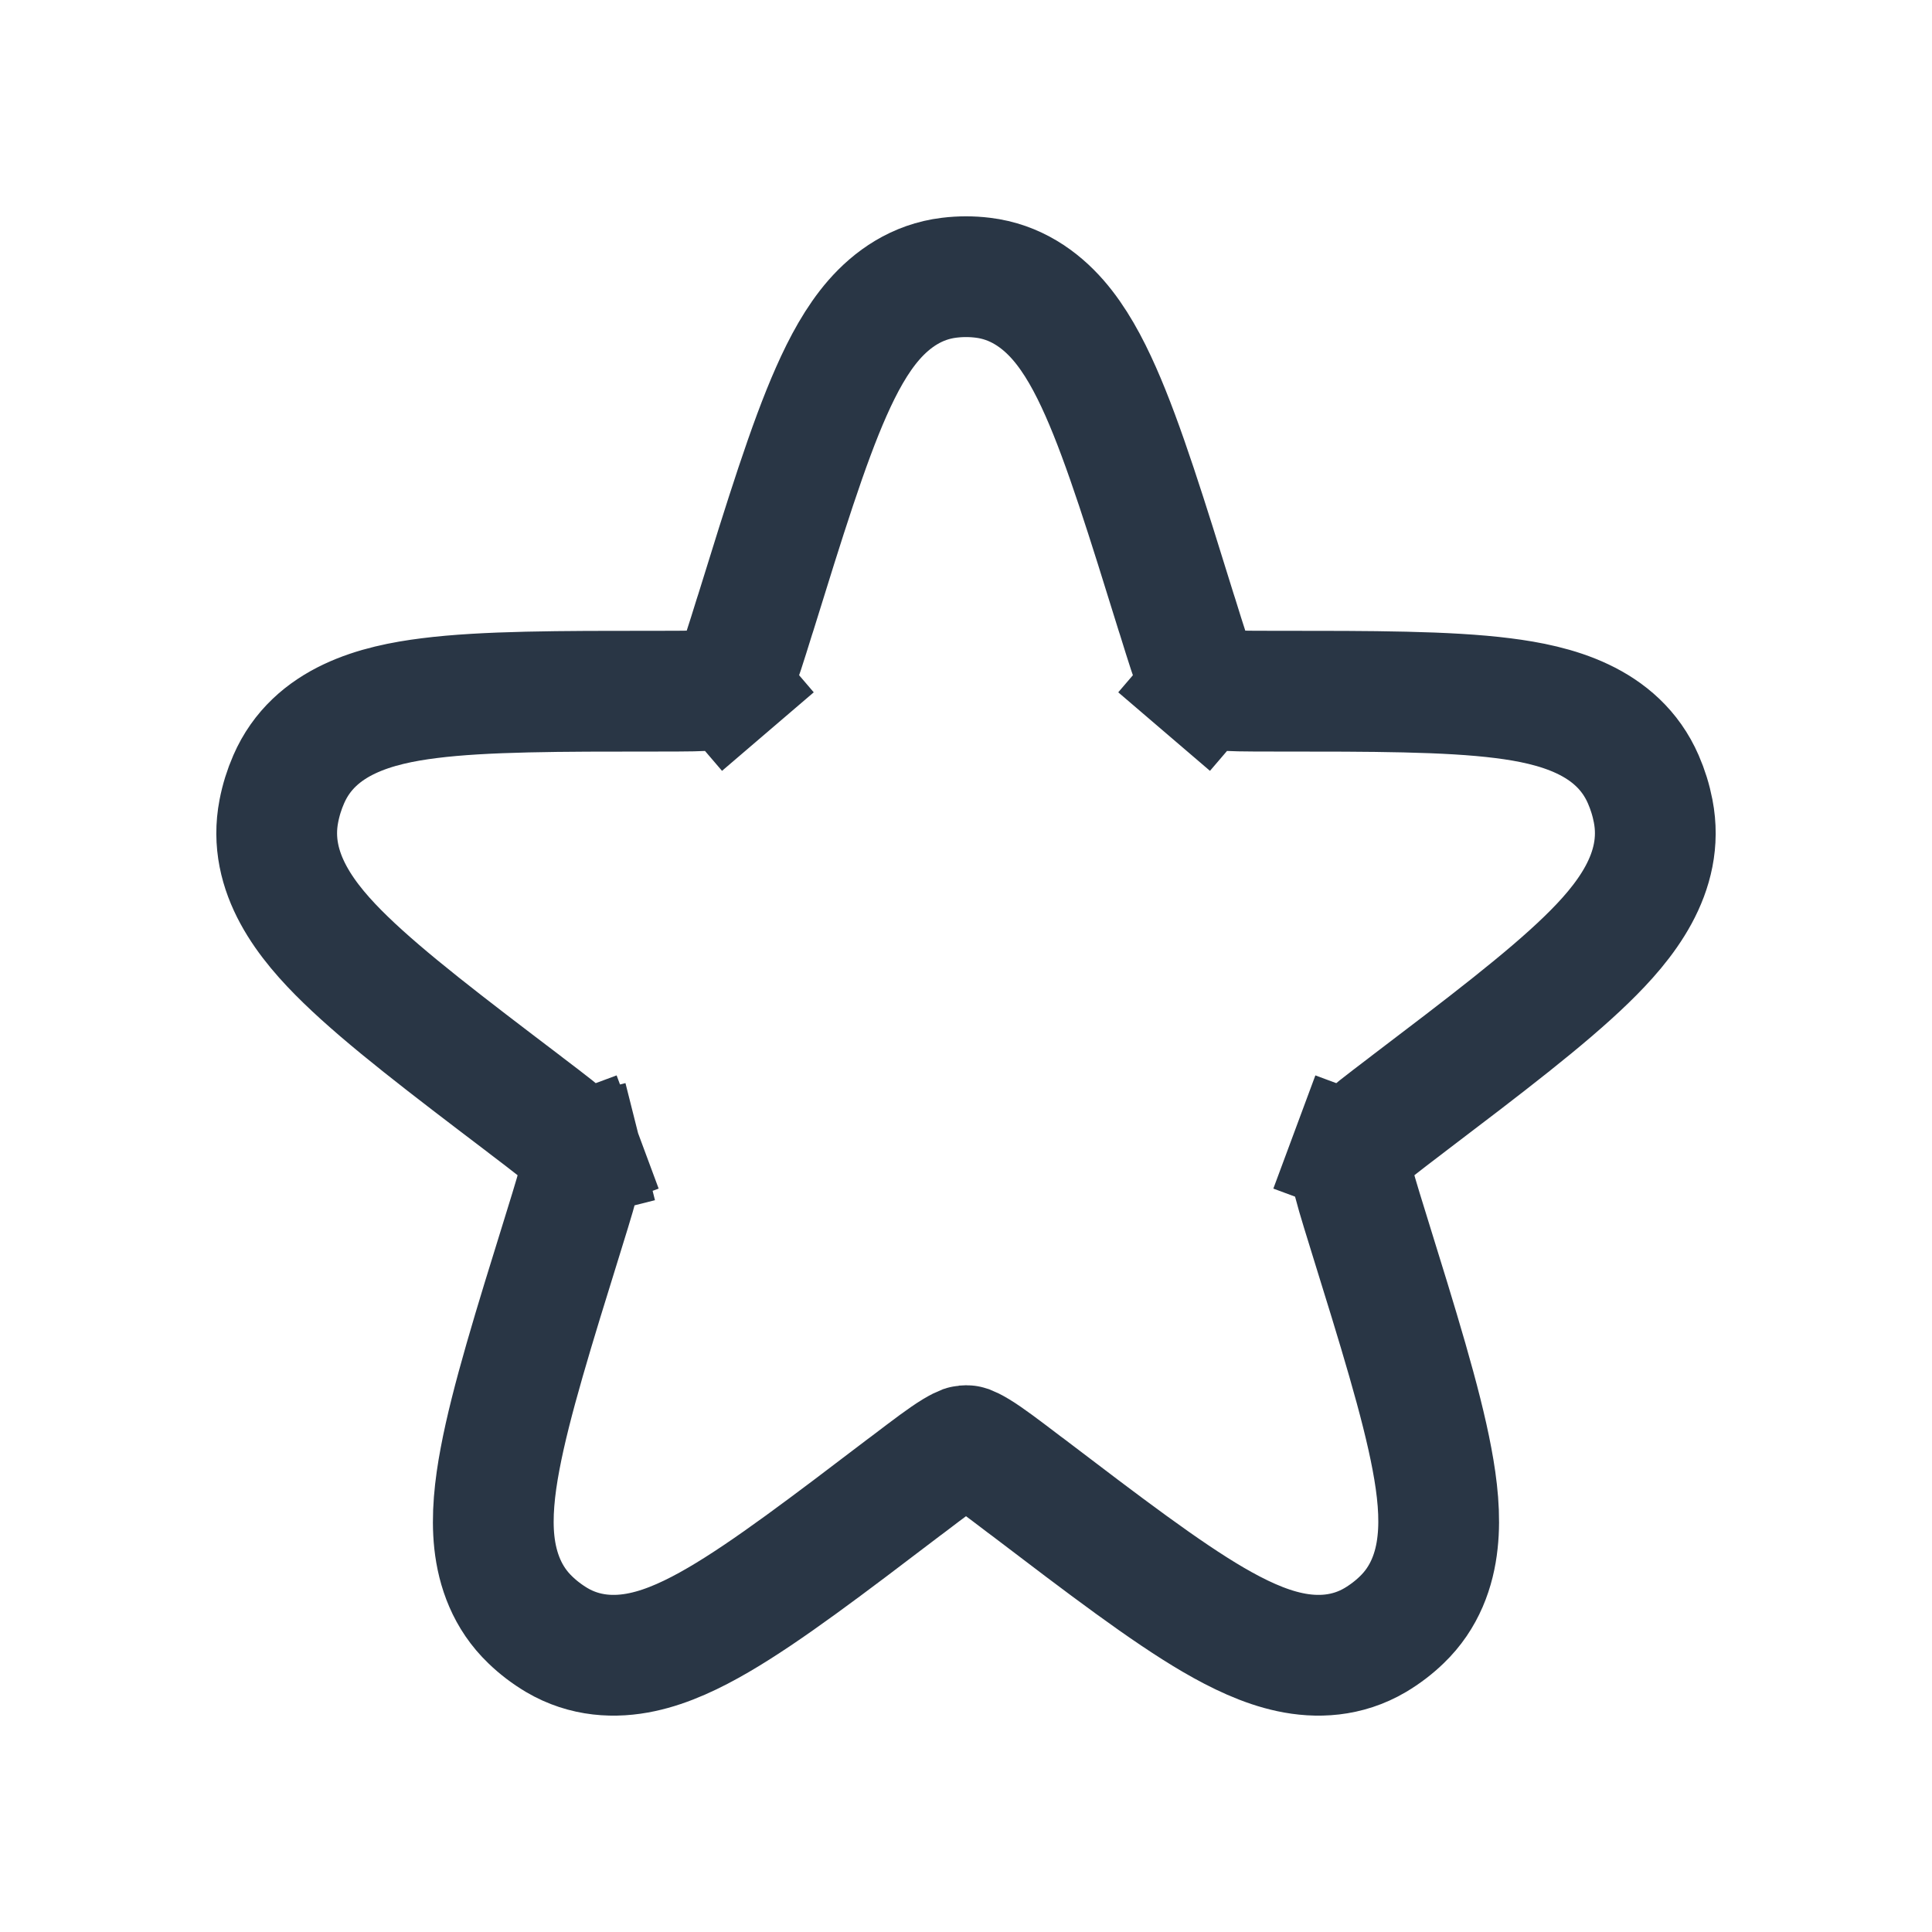 <svg width="24" height="24" viewBox="0 0 24 24" fill="none" xmlns="http://www.w3.org/2000/svg">
<g clip-path="url(#clip0_1981_42252)">
<path d="M12.015 17.959L12.015 17.959L12.015 17.959L12.015 17.959L12.015 17.959L12.016 17.959C12.017 17.959 12.022 17.96 12.031 17.963C12.049 17.97 12.085 17.986 12.145 18.022C12.277 18.102 12.443 18.228 12.727 18.444L12.773 18.478C13.711 19.192 14.473 19.772 15.075 20.123C15.383 20.302 15.702 20.455 16.021 20.523C16.36 20.596 16.735 20.579 17.084 20.373C17.203 20.302 17.314 20.218 17.413 20.122C17.7 19.847 17.822 19.498 17.858 19.159C17.894 18.835 17.856 18.481 17.788 18.122C17.656 17.418 17.366 16.483 17.006 15.324L16.99 15.272C16.882 14.924 16.818 14.716 16.786 14.555C16.757 14.413 16.767 14.373 16.769 14.364L16.769 14.364C16.773 14.35 16.777 14.336 16.782 14.323L16.079 14.062L16.782 14.323C16.782 14.323 16.782 14.323 16.782 14.323C16.784 14.316 16.797 14.282 16.894 14.19C17.008 14.082 17.174 13.955 17.458 13.739L17.502 13.705C18.442 12.991 19.204 12.411 19.708 11.921C20.178 11.465 20.686 10.846 20.536 10.075C20.51 9.94 20.469 9.808 20.414 9.682C20.094 8.945 19.306 8.753 18.669 8.673C17.983 8.586 17.039 8.586 15.88 8.586L15.823 8.586C15.471 8.586 15.268 8.585 15.118 8.569C15.05 8.561 15.014 8.553 14.995 8.547C14.981 8.542 14.977 8.54 14.977 8.539L14.977 8.539C14.967 8.533 14.958 8.526 14.949 8.518L14.461 9.088L14.949 8.518C14.947 8.517 14.941 8.511 14.929 8.493C14.915 8.472 14.894 8.434 14.864 8.365C14.801 8.216 14.736 8.008 14.628 7.66L14.611 7.608C14.252 6.45 13.962 5.514 13.673 4.863C13.526 4.531 13.357 4.218 13.143 3.973C12.918 3.716 12.611 3.498 12.208 3.45C12.07 3.433 11.93 3.433 11.792 3.45C11.389 3.498 11.082 3.716 10.857 3.973C10.643 4.218 10.474 4.531 10.327 4.863C10.038 5.514 9.748 6.45 9.389 7.608L9.372 7.66C9.264 8.008 9.199 8.216 9.136 8.365C9.106 8.434 9.085 8.472 9.071 8.493C9.059 8.511 9.053 8.516 9.051 8.518L9.051 8.518L9.539 9.088L9.051 8.518C9.042 8.526 9.033 8.533 9.023 8.539C9.023 8.539 9.02 8.542 9.004 8.547C8.986 8.553 8.95 8.561 8.882 8.569C8.732 8.585 8.529 8.586 8.177 8.586L8.12 8.586C6.961 8.586 6.017 8.586 5.331 8.673C4.694 8.753 3.906 8.945 3.586 9.682C3.531 9.808 3.49 9.94 3.464 10.075C3.314 10.846 3.822 11.465 4.292 11.921C4.796 12.411 5.558 12.991 6.498 13.705L6.542 13.739C6.826 13.955 6.992 14.082 7.106 14.19C7.203 14.282 7.216 14.316 7.218 14.323C7.218 14.323 7.218 14.323 7.218 14.323L7.921 14.062L7.218 14.323C7.223 14.336 7.227 14.35 7.231 14.364L7.953 14.182L7.231 14.364L7.231 14.364C7.233 14.373 7.243 14.413 7.214 14.555C7.182 14.716 7.118 14.924 7.01 15.272L6.994 15.324C6.634 16.483 6.344 17.418 6.212 18.122C6.144 18.481 6.106 18.835 6.141 19.159C6.178 19.498 6.3 19.847 6.587 20.122C6.686 20.218 6.797 20.302 6.916 20.373C7.265 20.579 7.64 20.596 7.979 20.523C8.298 20.455 8.617 20.302 8.924 20.123C9.527 19.772 10.289 19.192 11.227 18.478L11.273 18.444C11.557 18.228 11.723 18.102 11.855 18.022C11.915 17.986 11.951 17.97 11.969 17.963C11.978 17.96 11.983 17.959 11.984 17.959L11.985 17.959L11.985 17.959L11.985 17.959L11.985 17.959L11.985 17.959C11.995 17.958 12.005 17.958 12.015 17.959Z" stroke="#293645" stroke-width="1.5"/>
</g>
<defs>
<clipPath id="clip0_1981_42252">
<rect width="24" height="24" fill="white"/>
</clipPath>
</defs>
</svg>
